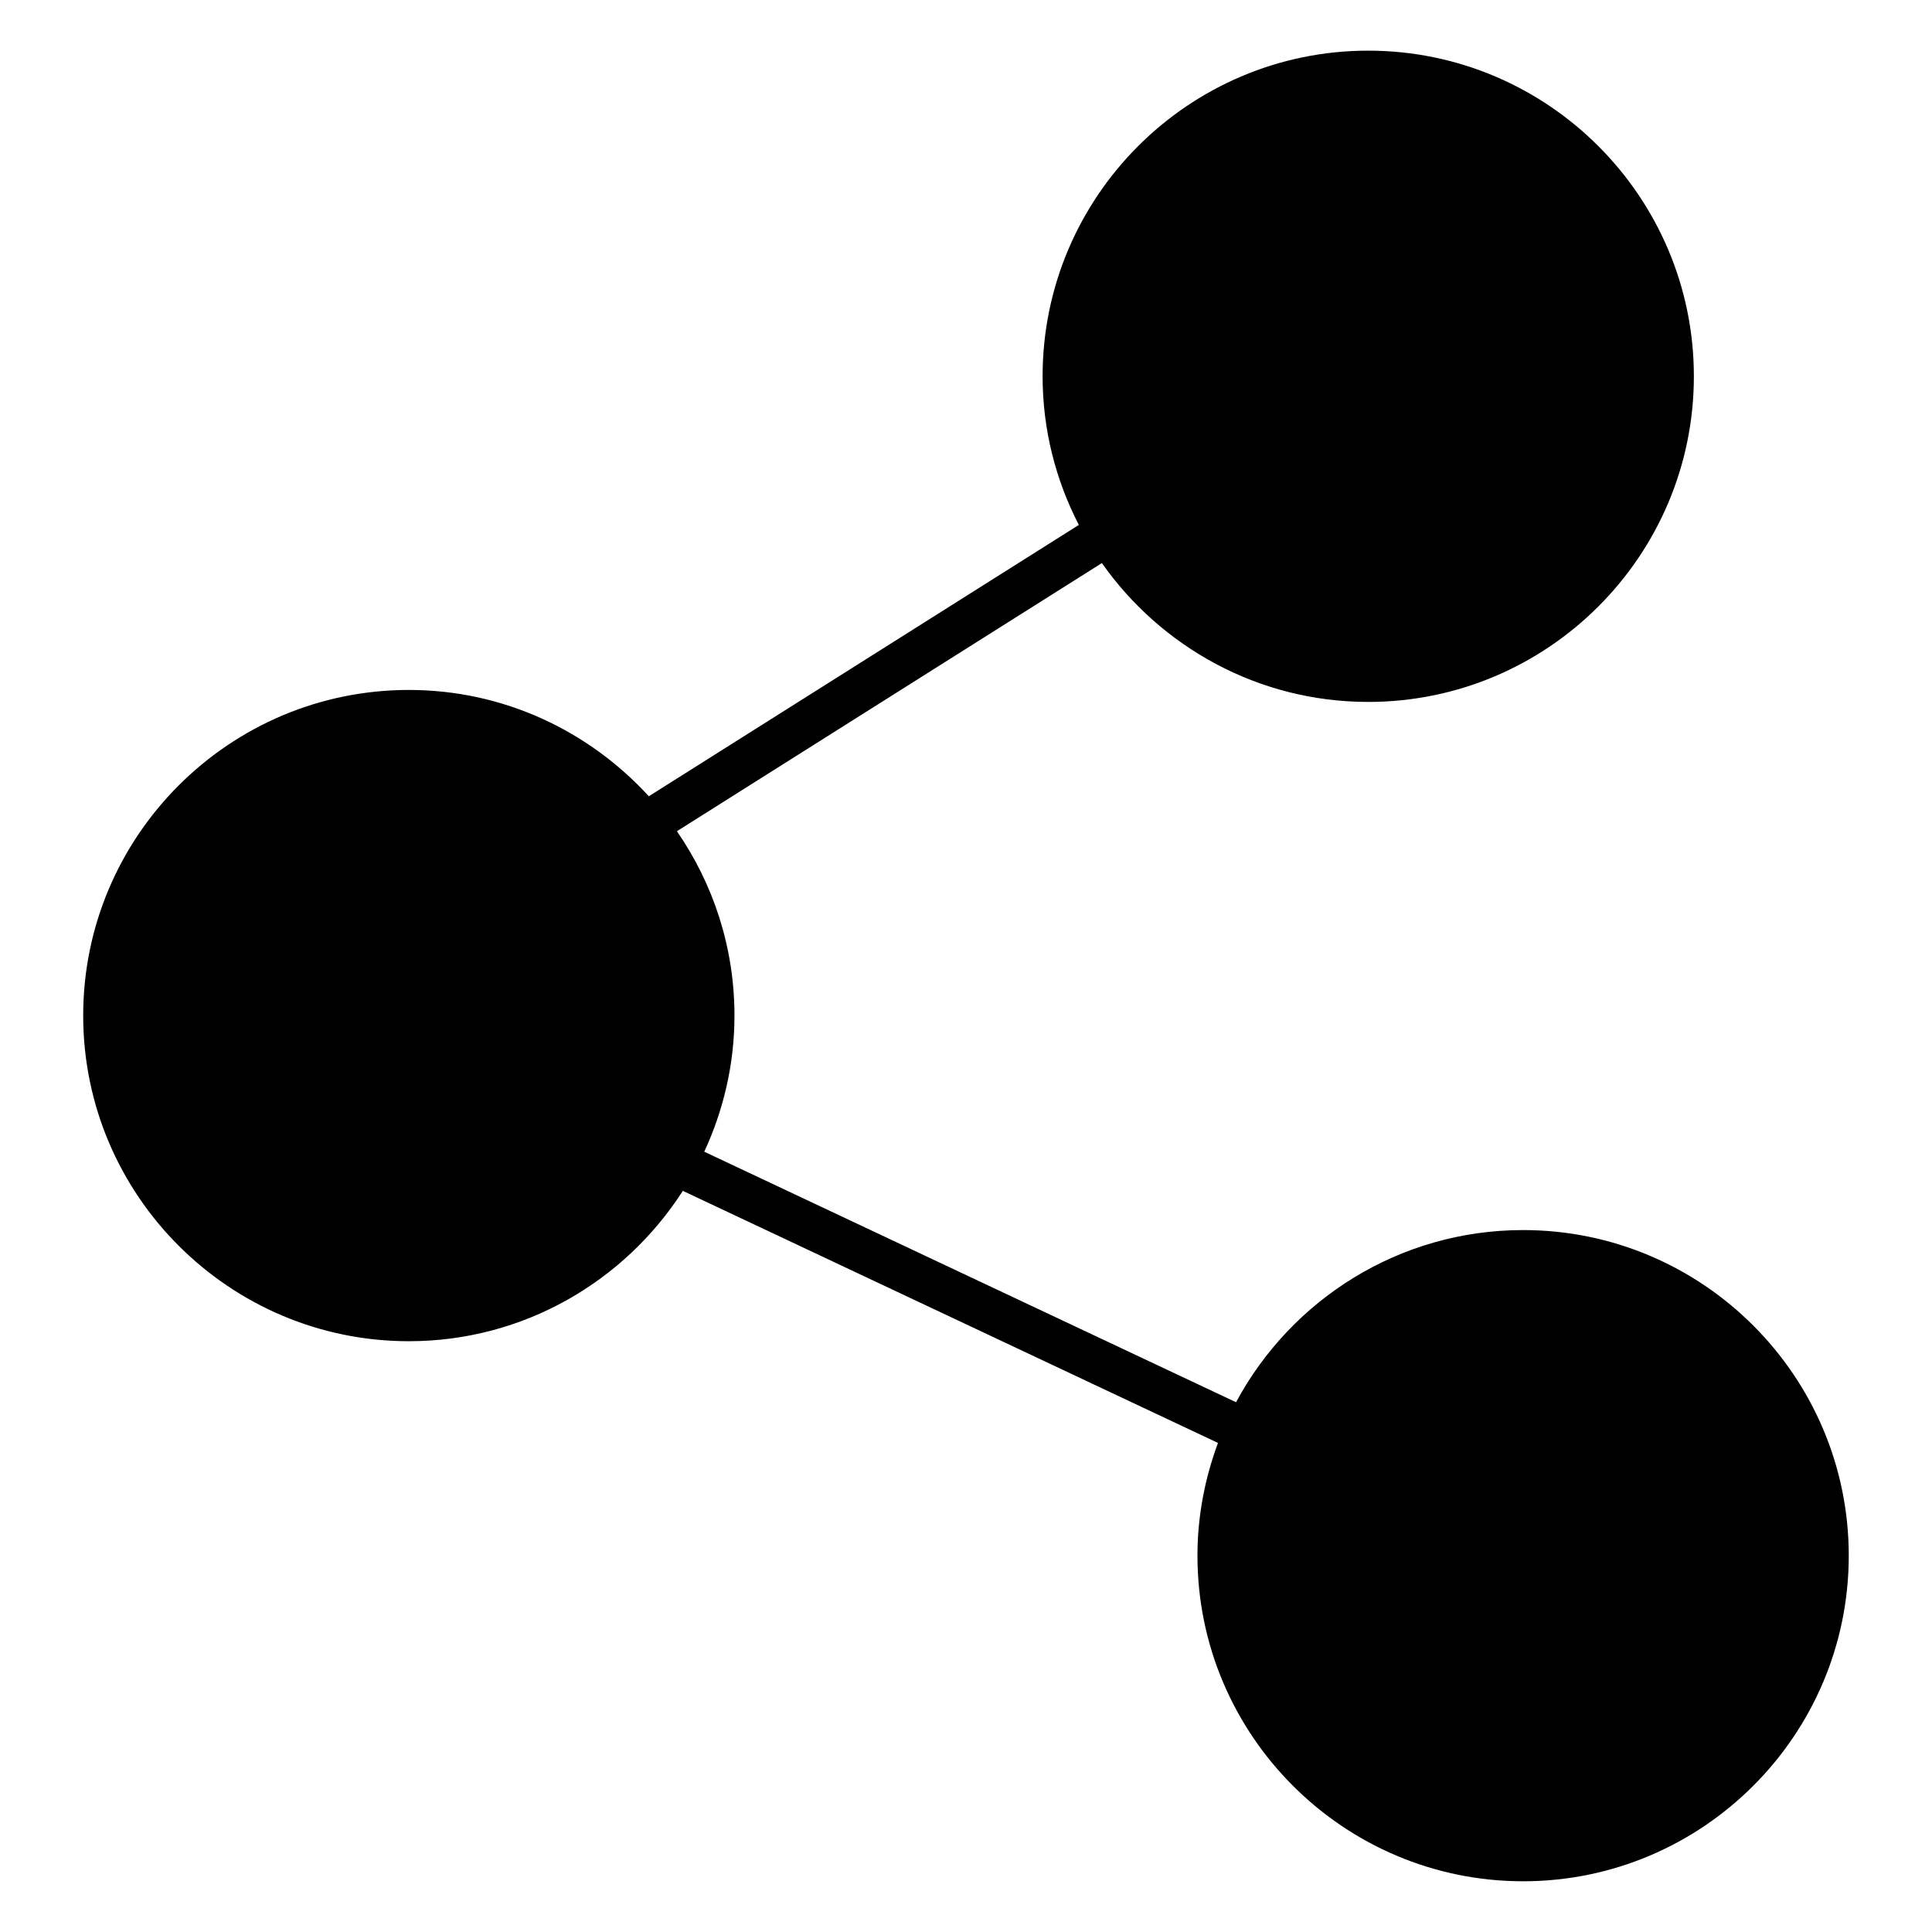 <?xml version="1.0" encoding="UTF-8"?>
<!-- Uploaded to: ICON Repo, www.svgrepo.com, Generator: ICON Repo Mixer Tools -->
<svg fill="#000000" width="800px" height="800px" version="1.1" viewBox="144 144 512 512" xmlns="http://www.w3.org/2000/svg">
 <path d="m547.64 469.98c-32.891 0-61.512 18.5-76.074 45.625l-140.93-66.391c5.086-10.988 8.004-23.176 8.004-36.062 0-18.137-5.652-34.961-15.25-48.871l112.62-71.062c15.625 22.215 41.414 36.801 70.582 36.801 47.586 0 86.301-38.707 86.301-86.293 0-47.586-38.715-86.301-86.301-86.301-47.578 0-86.293 38.715-86.293 86.301 0 14.191 3.504 27.559 9.605 39.383l-113.96 71.91c-15.793-17.262-38.414-28.176-63.598-28.176-47.586 0-86.301 38.715-86.301 86.301 0 47.578 38.715 86.293 86.301 86.293 30.48 0 57.254-15.926 72.613-39.848l141.82 66.801c-3.457 9.328-5.441 19.355-5.441 29.875 0 47.578 38.715 86.293 86.301 86.293 47.586 0 86.301-38.715 86.301-86.293 0-47.57-38.711-86.285-86.301-86.285z"/>
</svg>